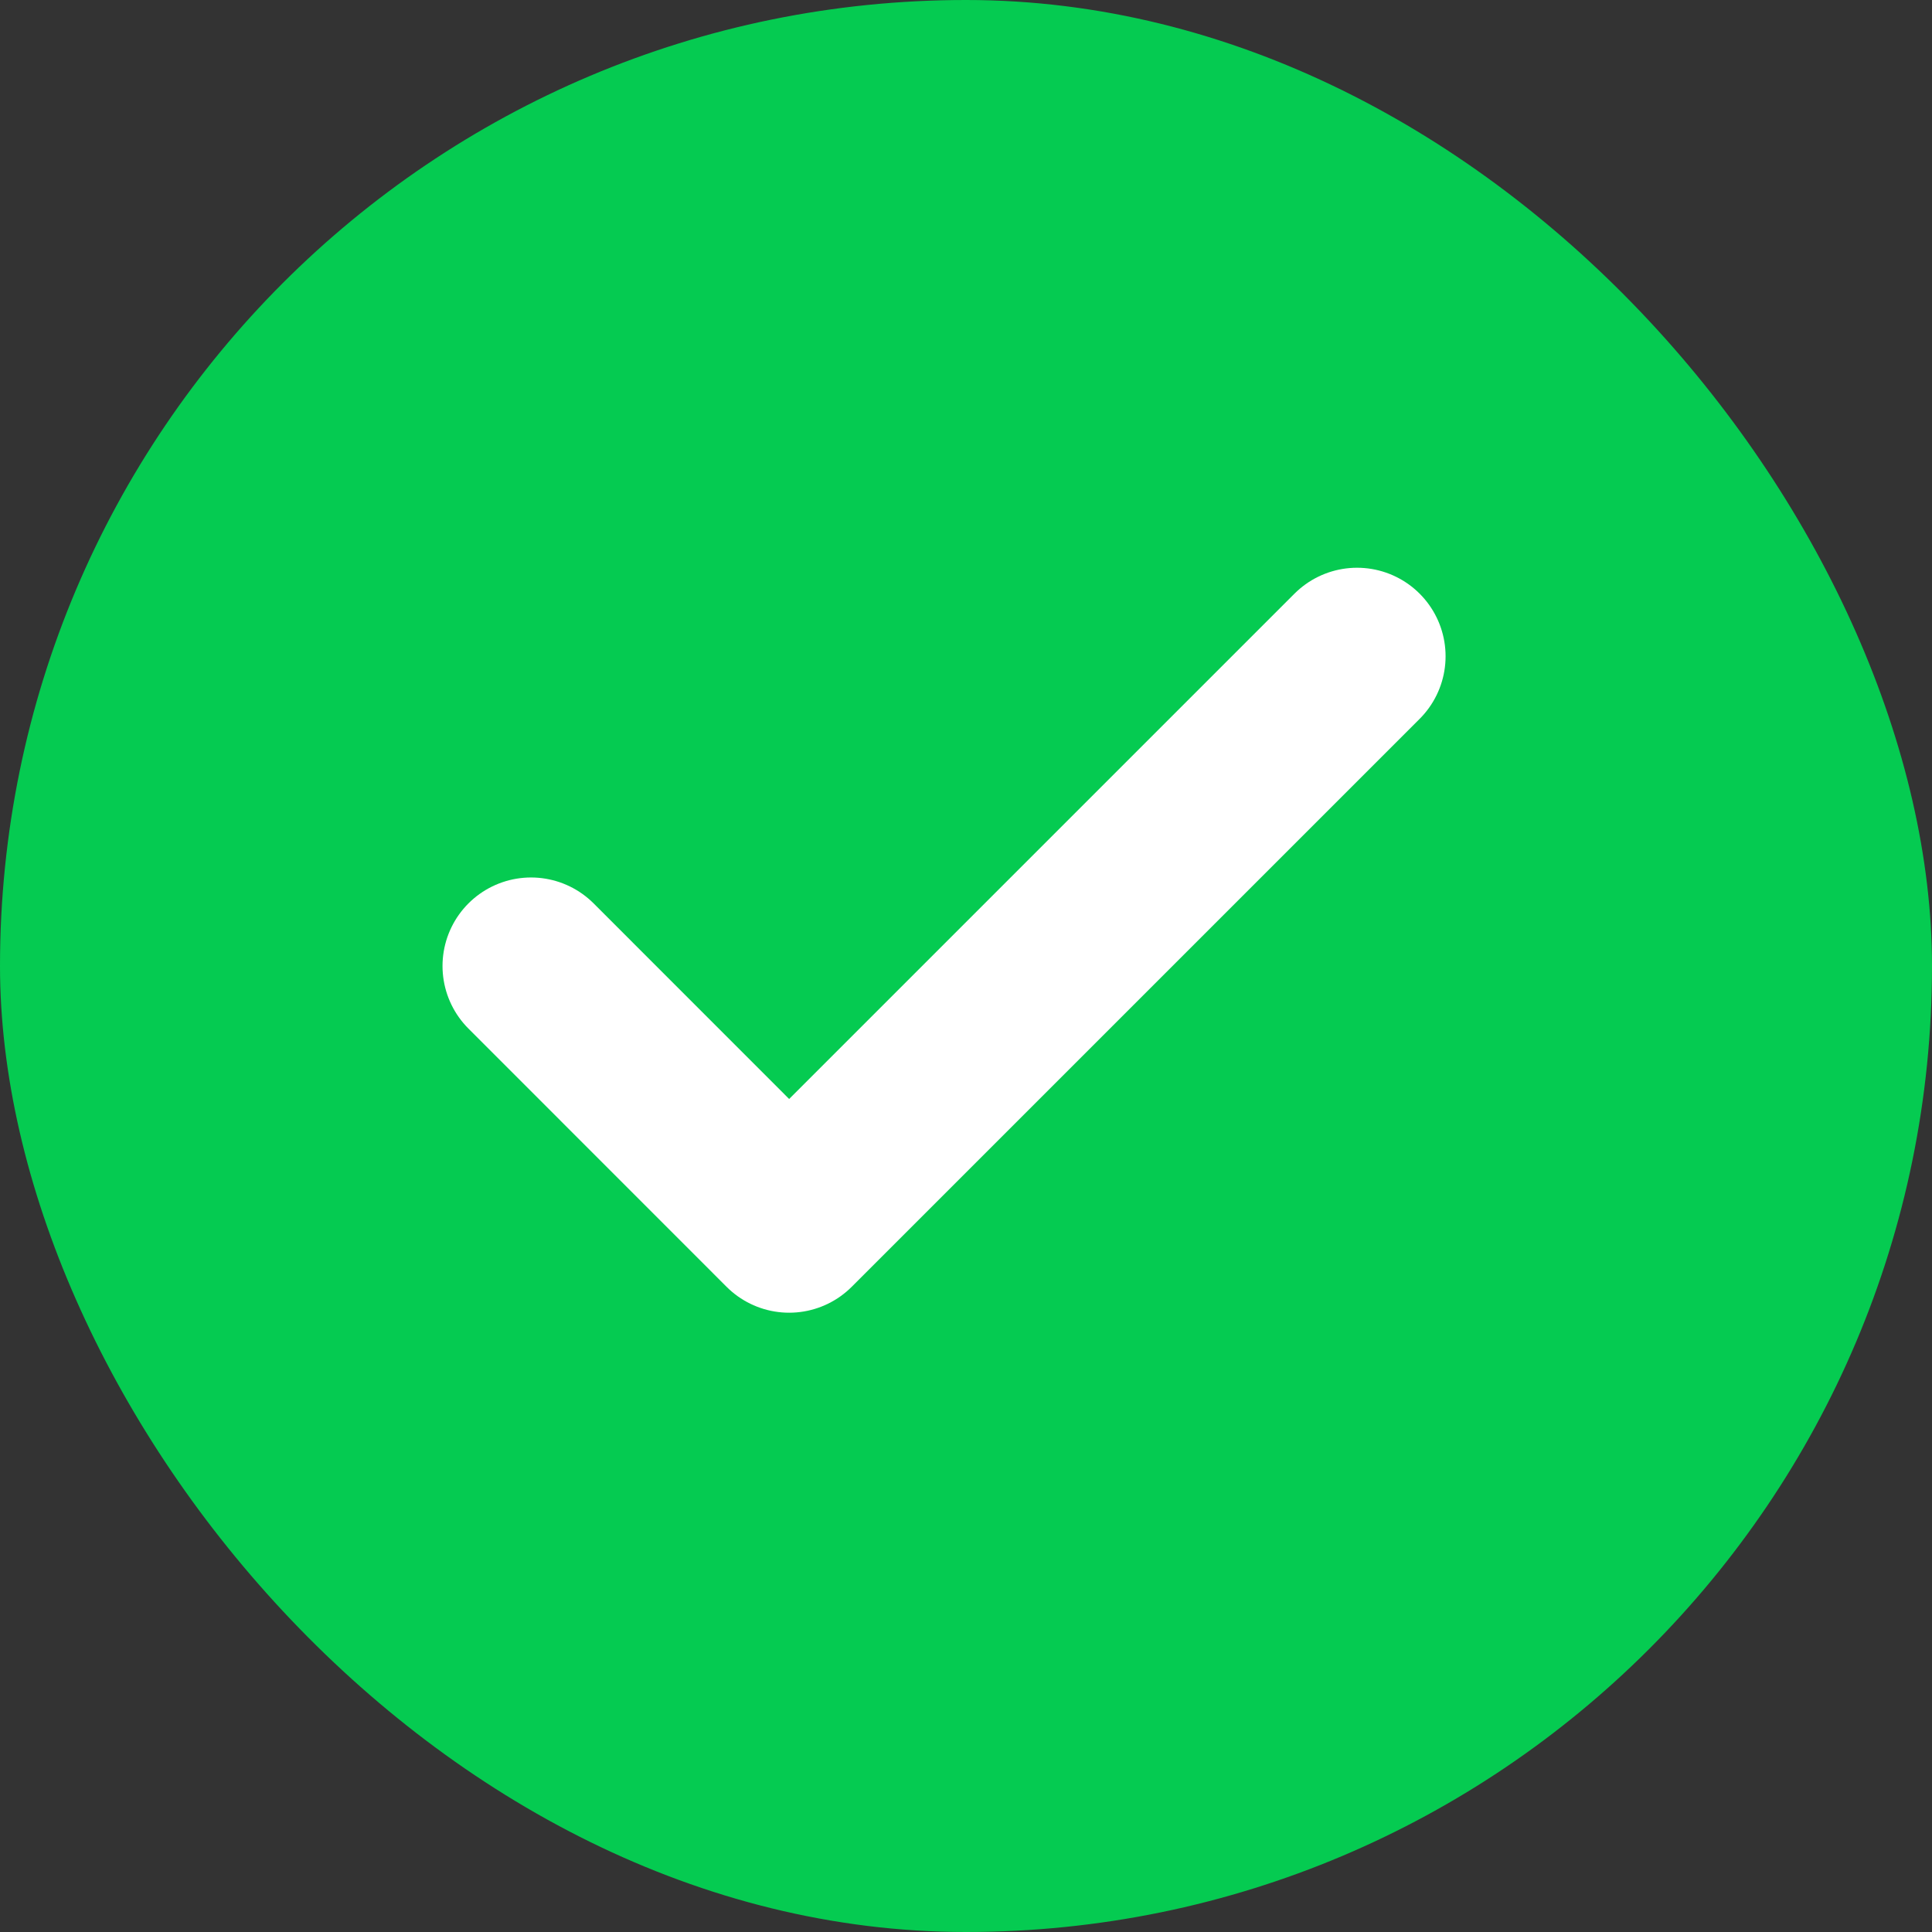 <svg width="22" height="22" viewBox="0 0 22 22" fill="none" xmlns="http://www.w3.org/2000/svg">
<rect x="0" y="0" width="22" height="22" fill="#333333" stroke="none"/>
<rect width="22" height="22" rx="11" fill="#05CB51"/>
<path d="M15.453 7.473L8.986 13.94L6.047 11" stroke="white" stroke-width="2.016" stroke-linecap="round" stroke-linejoin="round"/>
</svg>
